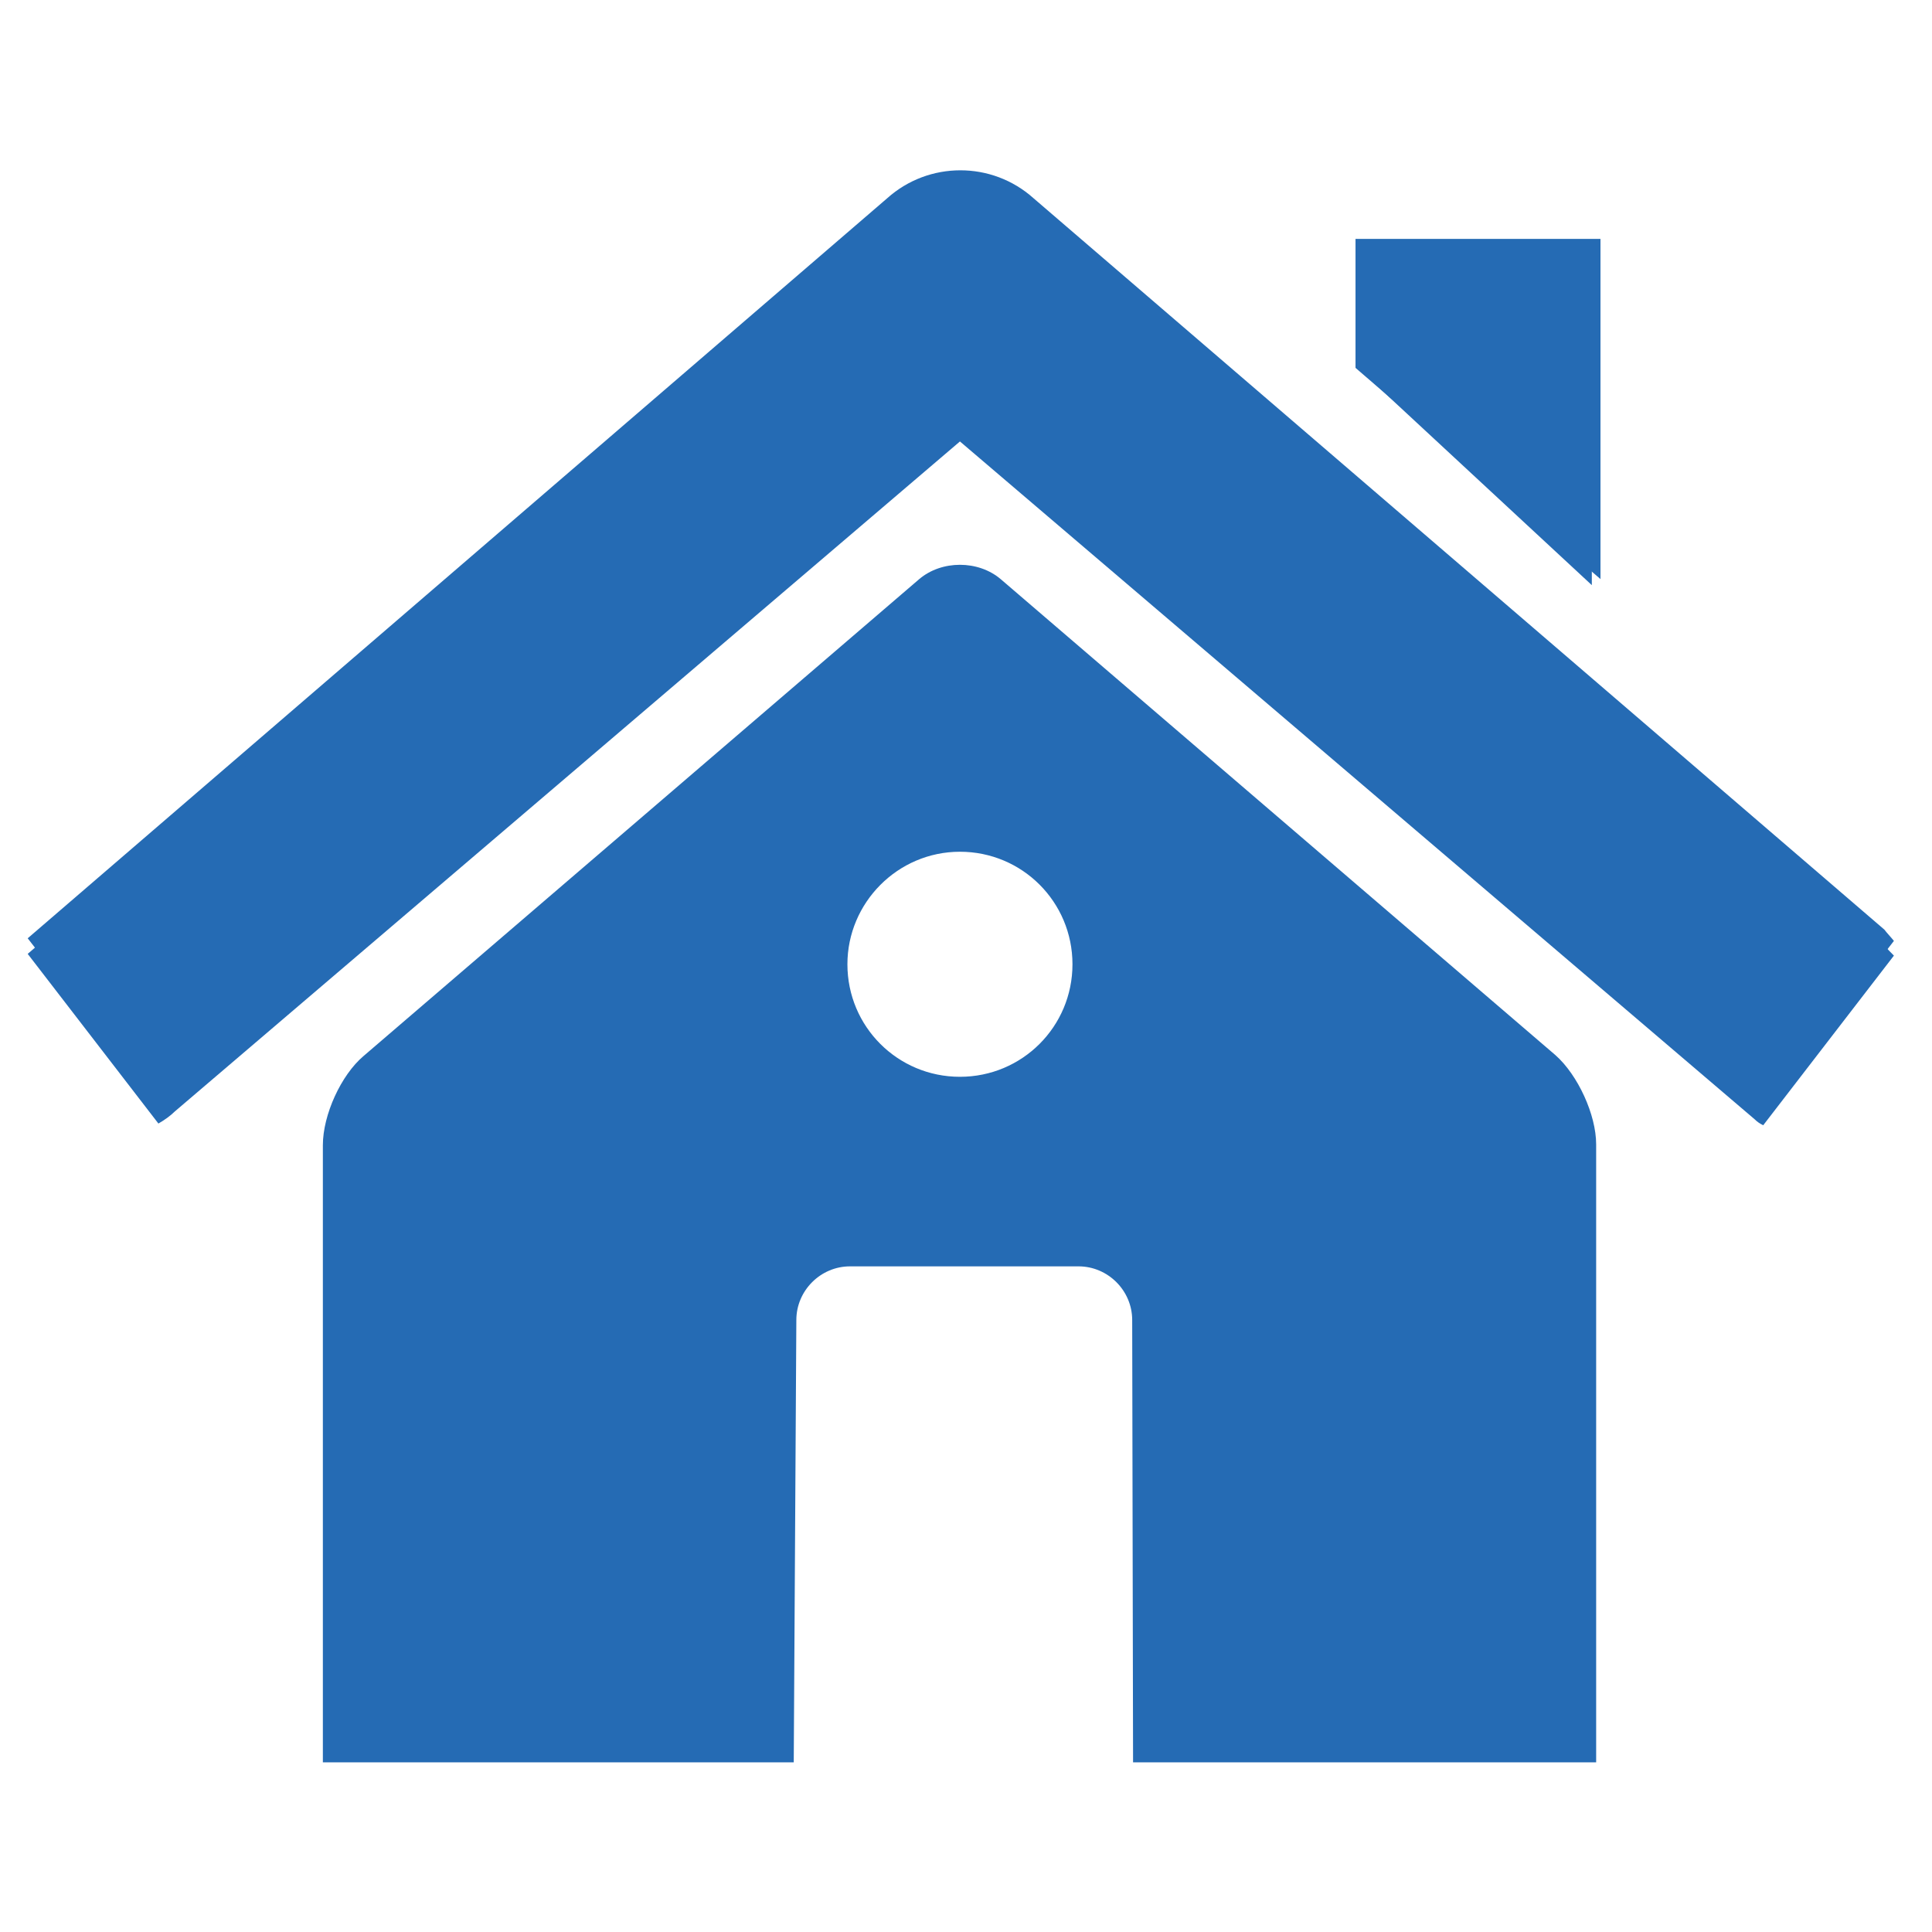 <?xml version="1.0" encoding="utf-8"?>
<!-- Generator: Adobe Illustrator 25.3.1, SVG Export Plug-In . SVG Version: 6.00 Build 0)  -->
<svg version="1.1" id="Layer_1" xmlns="http://www.w3.org/2000/svg" xmlns:xlink="http://www.w3.org/1999/xlink" x="0px" y="0px"
	 viewBox="0 0 223.2 223.2" style="enable-background:new 0 0 223.2 223.2;" xml:space="preserve">
<style type="text/css">
	.st0{fill:#256BB4;}
</style>
<g>
	<path class="st0" d="M91.7,203.6l0.3-51.1c0-3.4,2.8-6.2,6.2-6.2h26.4c3.4,0,6.2,2.8,6.2,6.2l0.1,51.1h53.5v-71.4
		c0-3.4-2.1-8-4.7-10.3l-64.1-55c-2.6-2.2-6.8-2.2-9.4,0L42,122c-2.6,2.2-4.7,6.8-4.7,10.3v71.3H91.7z M110.9,98.4
		c7.2,0,13,5.8,13,13c0,7.2-5.8,13-13,13c-7.2,0-13-5.8-13-13C97.9,104.3,103.7,98.4,110.9,98.4z"/>
	<polygon class="st0" points="156.6,27.6 156.6,42.5 184.9,66.9 184.9,27.6 	"/>
	<polygon class="st0" points="157.6,28.4 157.6,43.2 183.9,67.6 183.9,28.4 	"/>
	<path class="st0" d="M217.7,107.4l-98.3-84.5c-4.8-4.3-12.1-4.3-16.9,0L3.2,108.4L18.4,128c0.7-0.4,1.4-0.9,1.9-1.4l90.6-77.4
		l91.8,78.3c0.3,0.3,0.6,0.5,1,0.7l15.1-19.5C218.4,108.2,218,107.8,217.7,107.4z"/>
	<path class="st0" d="M217.7,109.2l-98.3-84.5c-4.8-4.4-12.1-4.4-16.9,0L3.2,110.2l15.1,19.6c0.7-0.4,1.4-0.9,1.9-1.4L110.9,51
		l91.8,78.3c0.3,0.3,0.6,0.5,1,0.7l15.1-19.6C218.4,110,218,109.6,217.7,109.2z"/>
</g>
</svg>
